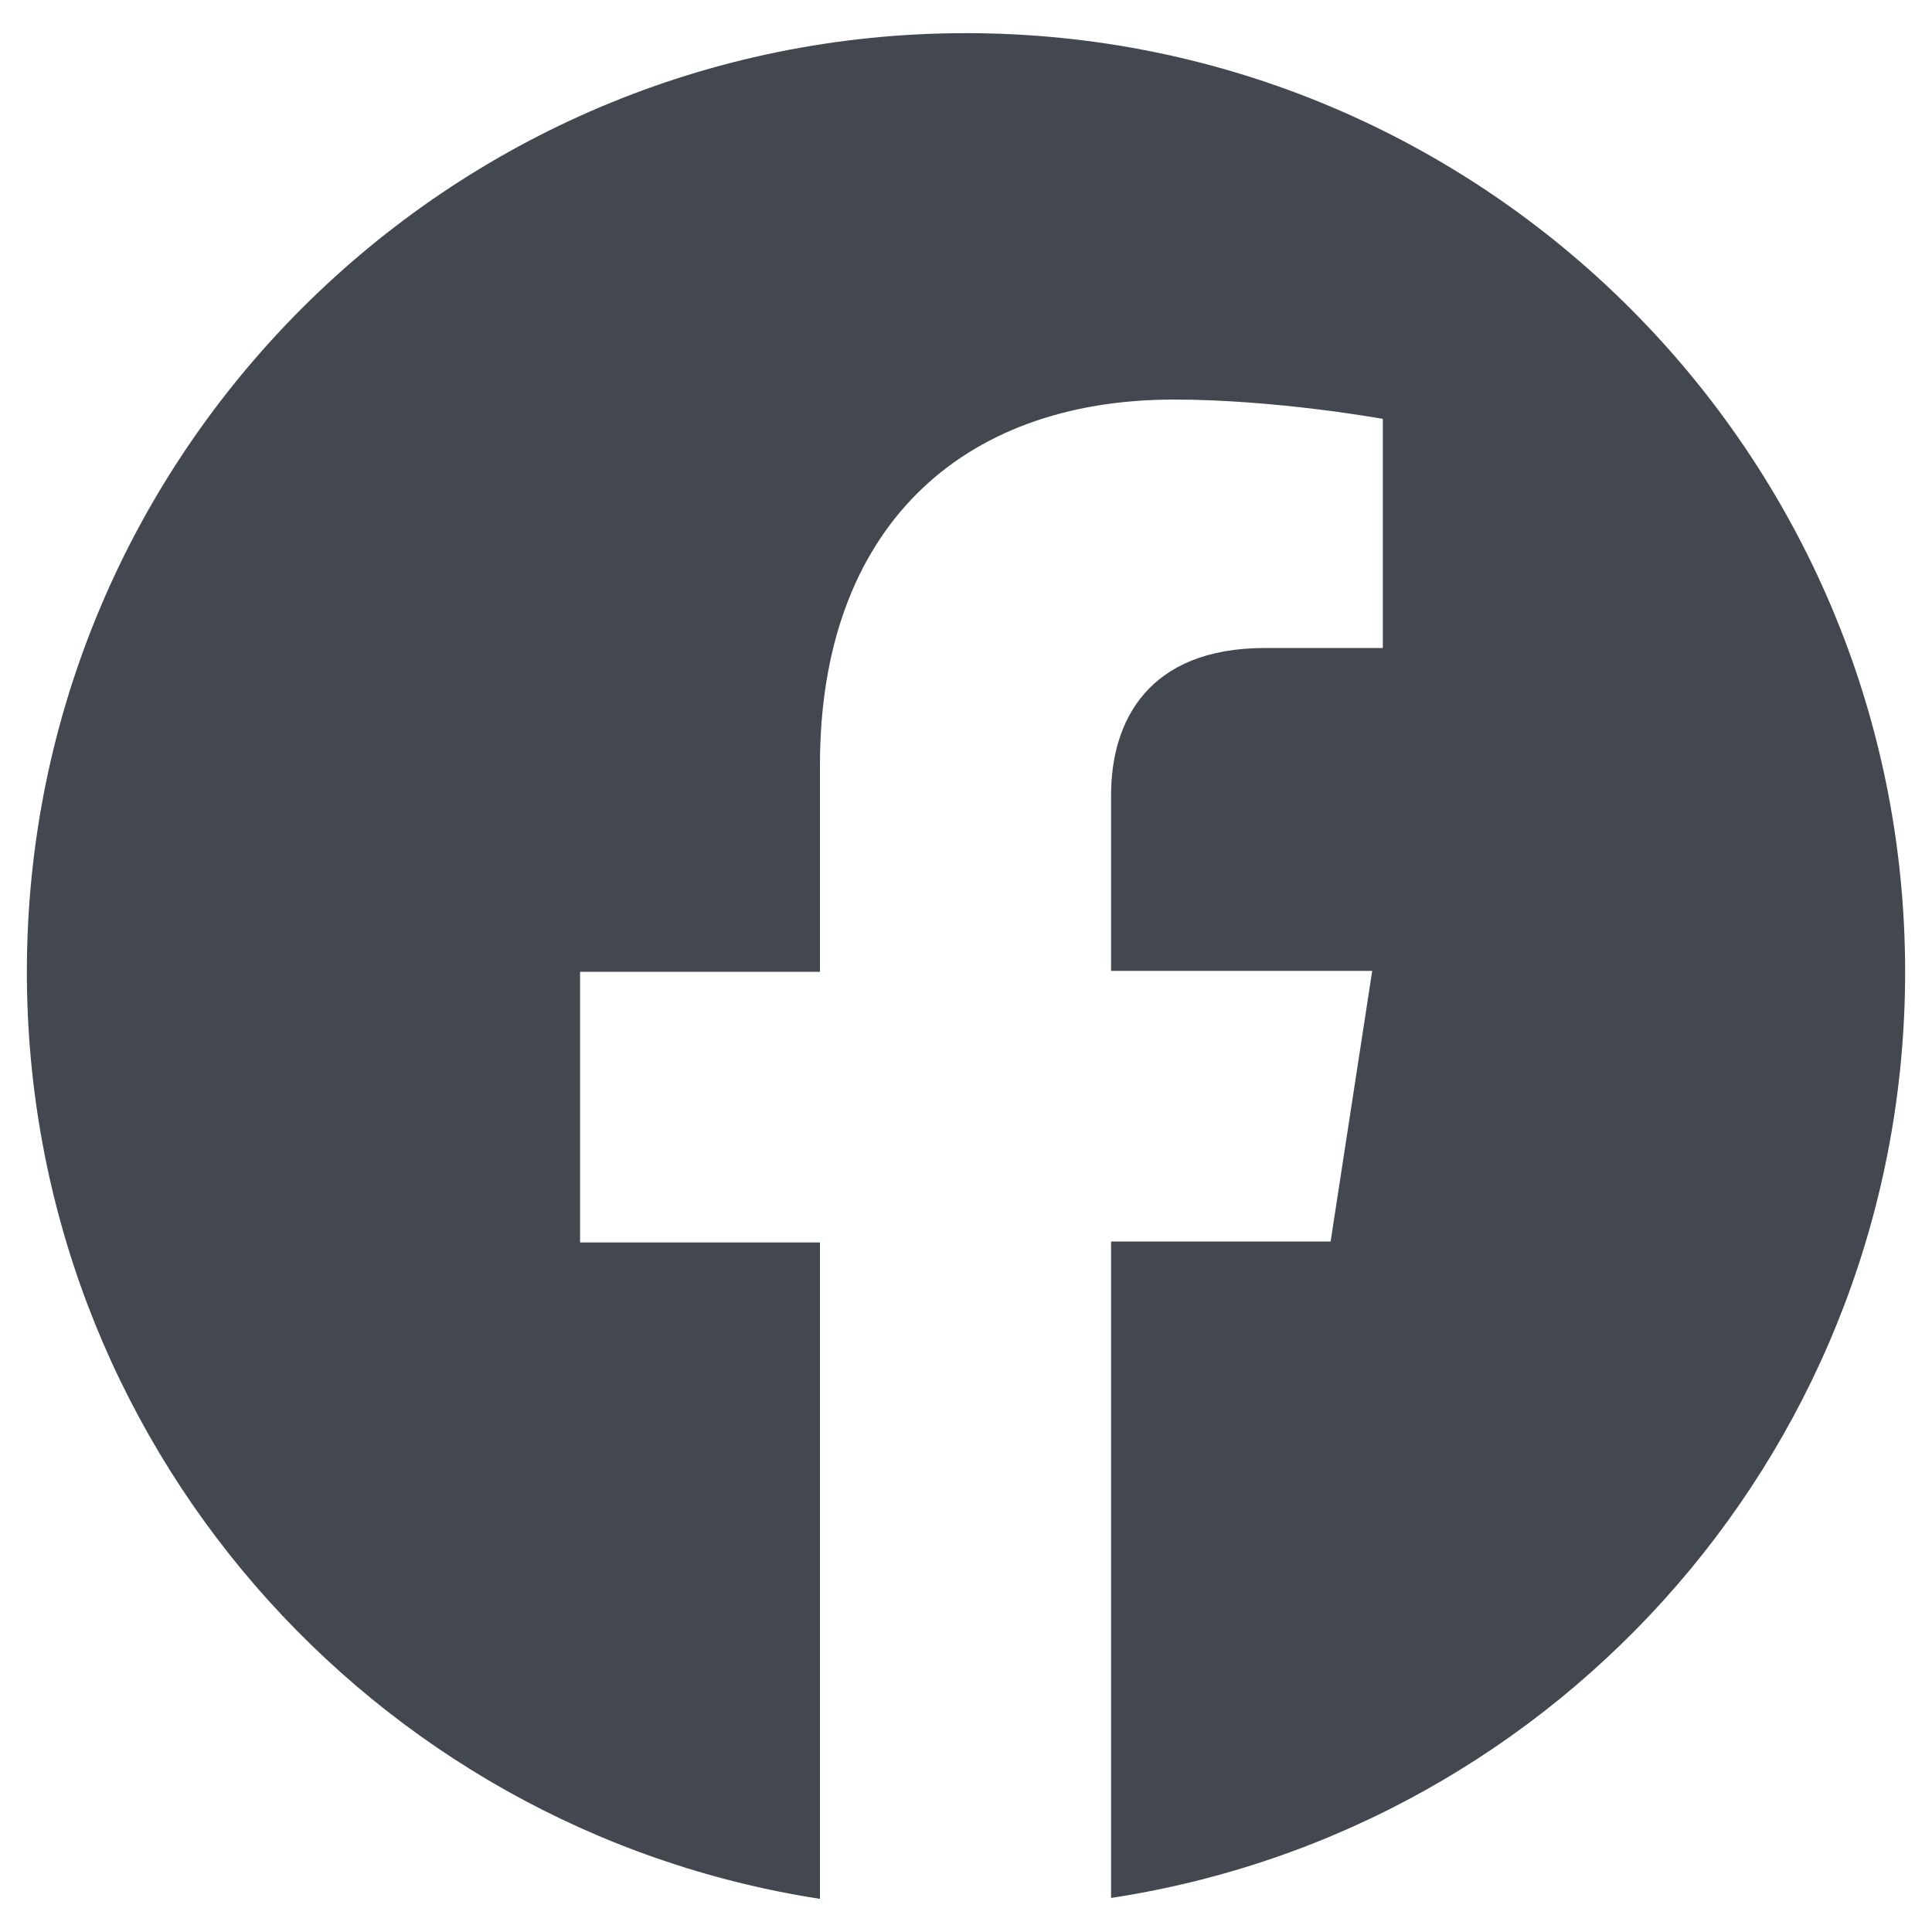 <?xml version="1.0" encoding="UTF-8" standalone="no"?>
<!-- Created with Inkscape (http://www.inkscape.org/) -->

<svg
   width="32"
   height="32"
   viewBox="0 0 32 32"
   version="1.1"
   id="svg5"
   inkscape:version="1.1.2 (08b2f3d93c, 2022-04-05)"
   sodipodi:docname="facebook.svg"
   xmlns:inkscape="http://www.inkscape.org/namespaces/inkscape"
   xmlns:sodipodi="http://sodipodi.sourceforge.net/DTD/sodipodi-0.dtd"
   xmlns="http://www.w3.org/2000/svg"
   xmlns:svg="http://www.w3.org/2000/svg">
  <sodipodi:namedview
     id="namedview7"
     pagecolor="#ffffff"
     bordercolor="#666666"
     borderopacity="1.0"
     inkscape:pageshadow="2"
     inkscape:pageopacity="0.0"
     inkscape:pagecheckerboard="0"
     inkscape:document-units="px"
     showgrid="false"
     inkscape:zoom="24.4375"
     inkscape:cx="15.795396"
     inkscape:cy="16.511509"
     inkscape:window-width="1920"
     inkscape:window-height="1016"
     inkscape:window-x="0"
     inkscape:window-y="0"
     inkscape:window-maximized="1"
     inkscape:current-layer="layer1" />
  <defs
     id="defs2" />
  <g
     inkscape:label="Layer 1"
     inkscape:groupmode="layer"
     id="layer1">
    <path
       d="m 31.555,16.096 c 0,-8.582 -6.968,-15.547 -15.555,-15.547 -8.586,0 -15.555,6.965 -15.555,15.547 0,7.766 5.687,14.202 13.136,15.355 V 20.579 H 9.608 v -4.483 h 3.973 v -3.426 c 0,-3.891 2.307,-6.052 5.863,-6.052 1.698,0 3.46,0.32 3.46,0.32 v 3.795 h -1.954 c -1.938,0 -2.547,1.217 -2.547,2.434 v 2.914 h 4.325 l -0.689,4.483 h -3.636 v 10.872 c 7.465,-1.137 13.152,-7.573 13.152,-15.339 z"
       fill="#434850"
       id="path339"
       style="stroke-width:1.62" />
  </g>
</svg>
